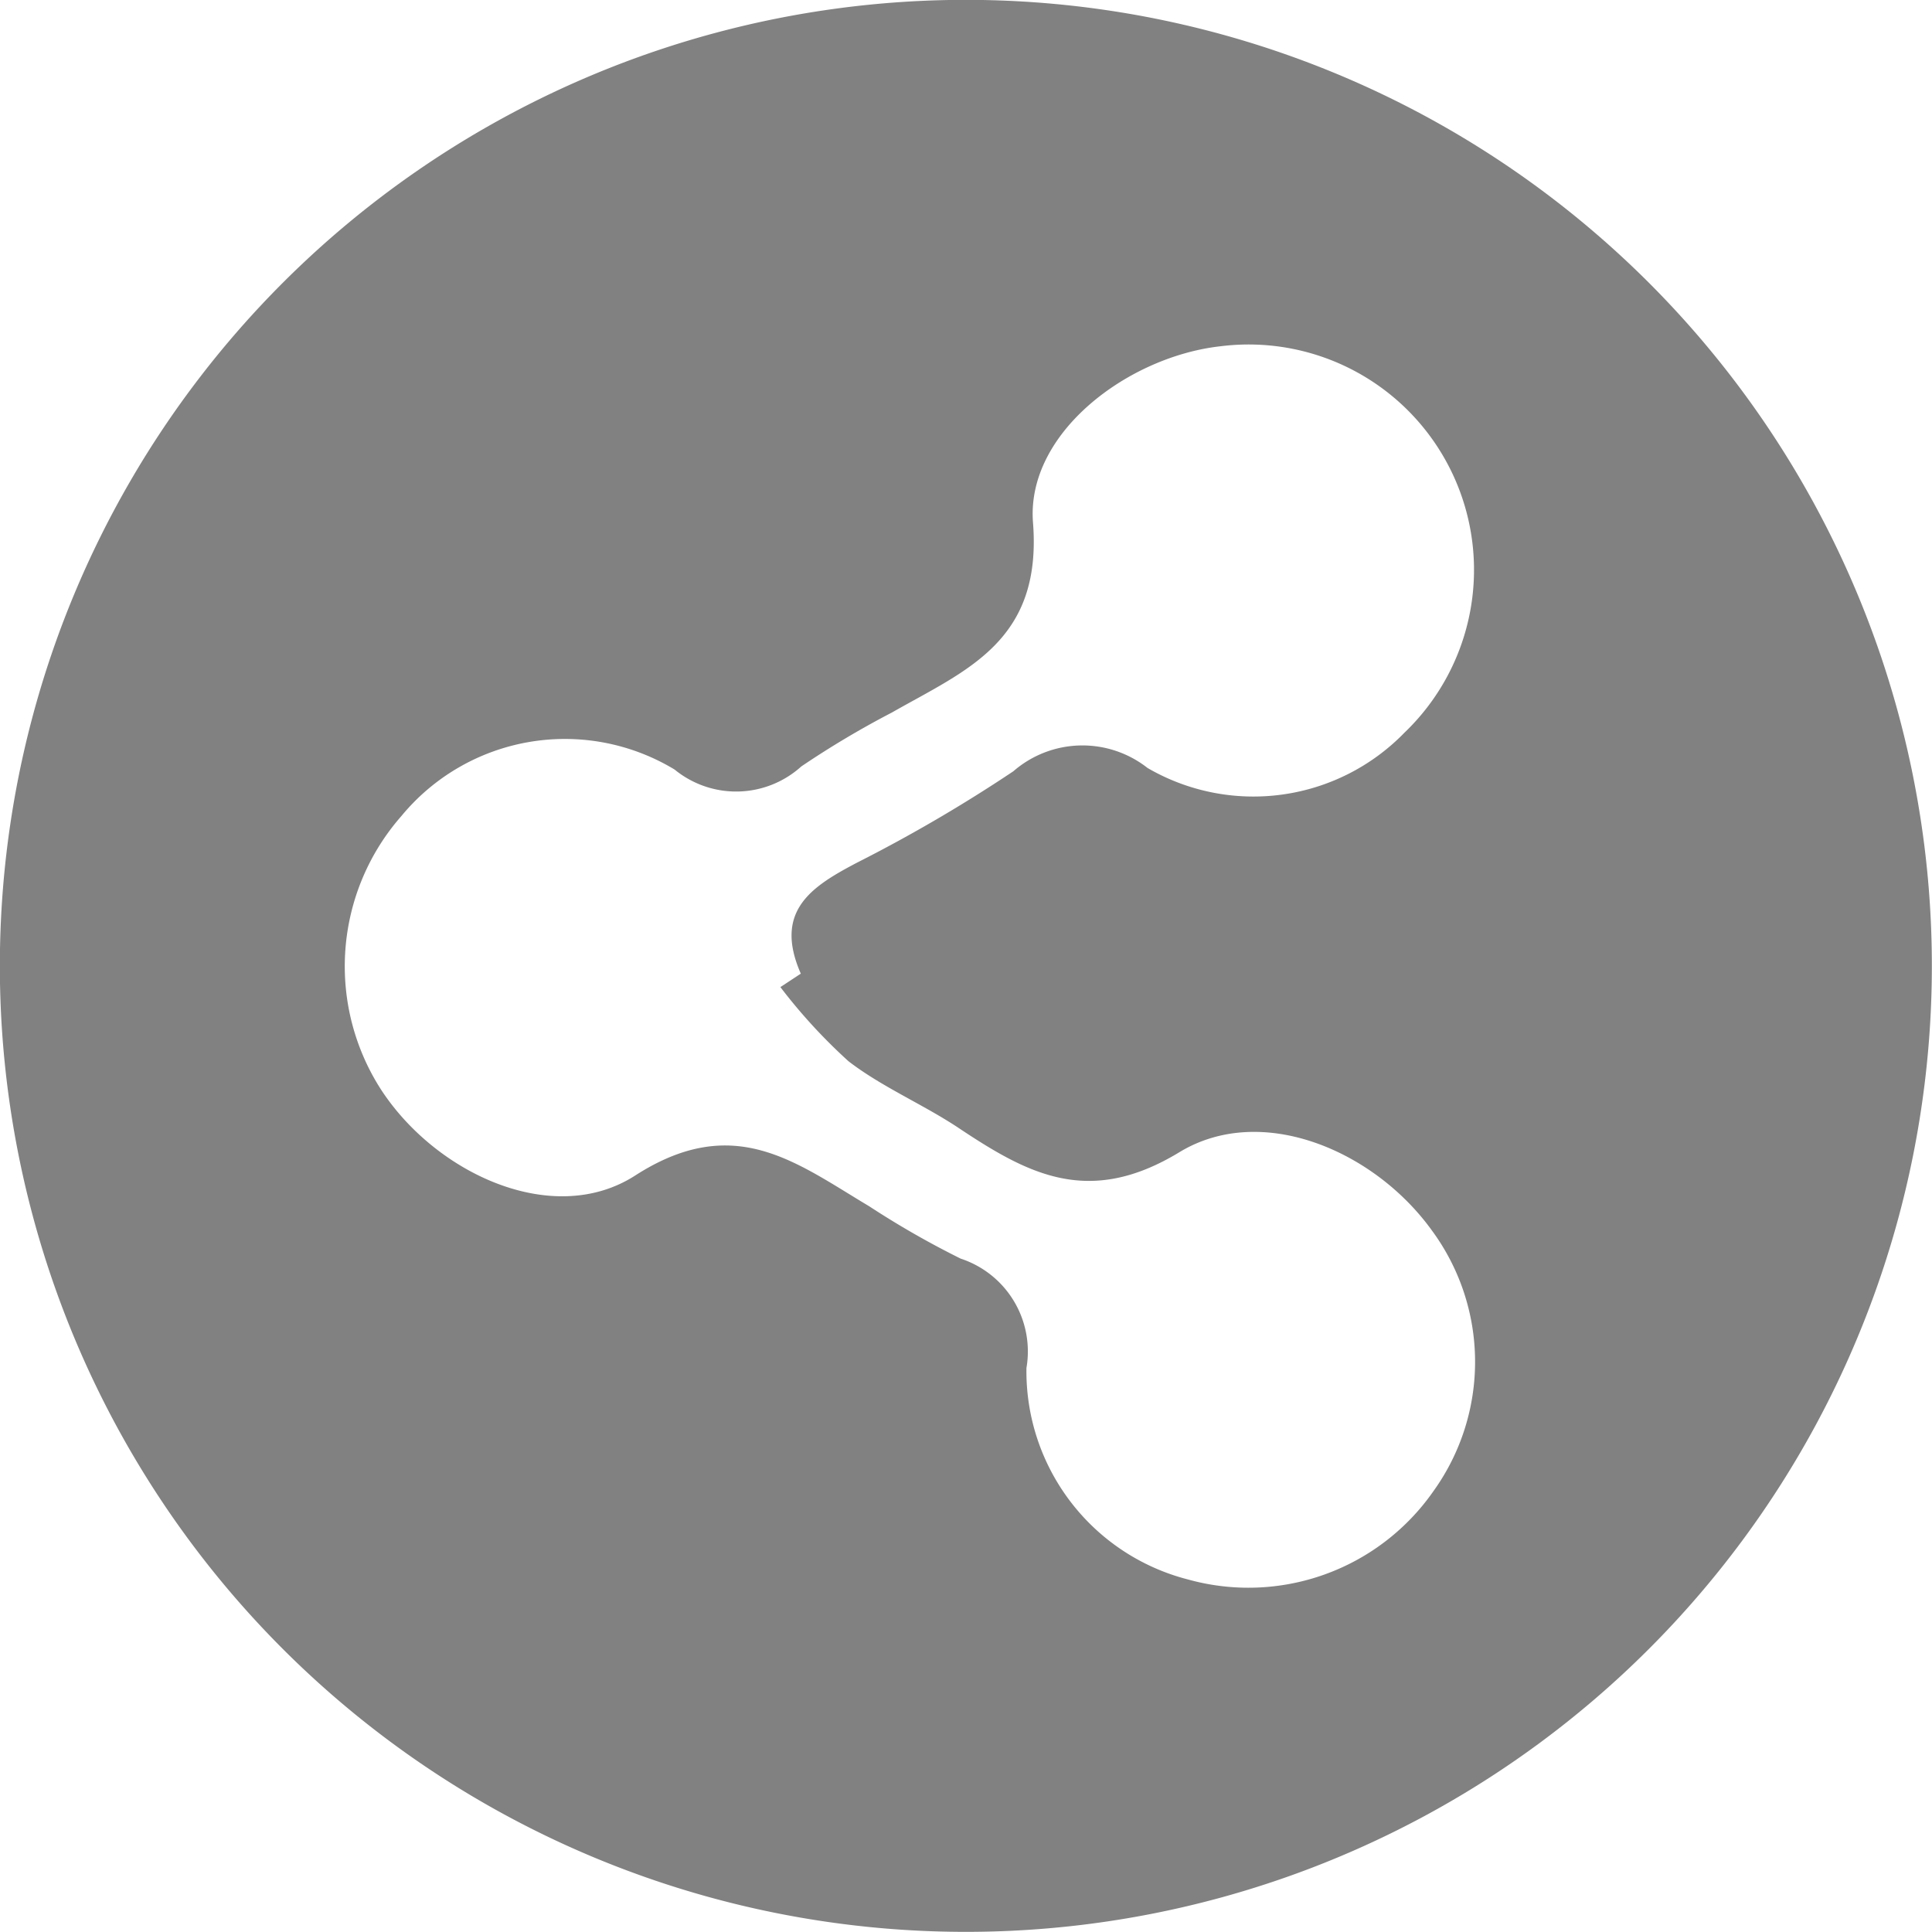 <svg xmlns="http://www.w3.org/2000/svg" width="28" height="28" viewBox="0 0 28 28">
  <g id="Group_64462" data-name="Group 64462" transform="translate(-929.502 -507.002)">
    <path id="Path_427650" data-name="Path 427650" d="M943.483,507A14,14,0,1,1,929.5,520.966,14,14,0,0,1,943.483,507Zm-2.67,14.307.295-.194c-.4-.912.159-1.265.819-1.611a21.814,21.814,0,0,0,2.261-1.322,1.526,1.526,0,0,1,1.945-.048,3.051,3.051,0,0,0,3.724-.512,3.266,3.266,0,0,0-2.664-5.6c-1.341.148-2.822,1.256-2.72,2.556.135,1.723-.967,2.138-2.046,2.753a13.22,13.22,0,0,0-1.312.781,1.408,1.408,0,0,1-1.836.045,3.072,3.072,0,0,0-3.96.674,3.3,3.3,0,0,0-.3,3.956c.794,1.227,2.5,2.017,3.688,1.254,1.435-.924,2.331-.187,3.392.445a12.779,12.779,0,0,0,1.326.759,1.416,1.416,0,0,1,.953,1.585,3.115,3.115,0,0,0,2.338,3.064,3.268,3.268,0,0,0,3.564-1.284,3.21,3.21,0,0,0-.031-3.78c-.837-1.157-2.468-1.849-3.655-1.127-1.317.8-2.2.314-3.207-.357-.515-.341-1.1-.587-1.586-.96A7.978,7.978,0,0,1,940.813,521.309Z" transform="translate(0 0)" fill="#818181"/>
  </g>
</svg>
